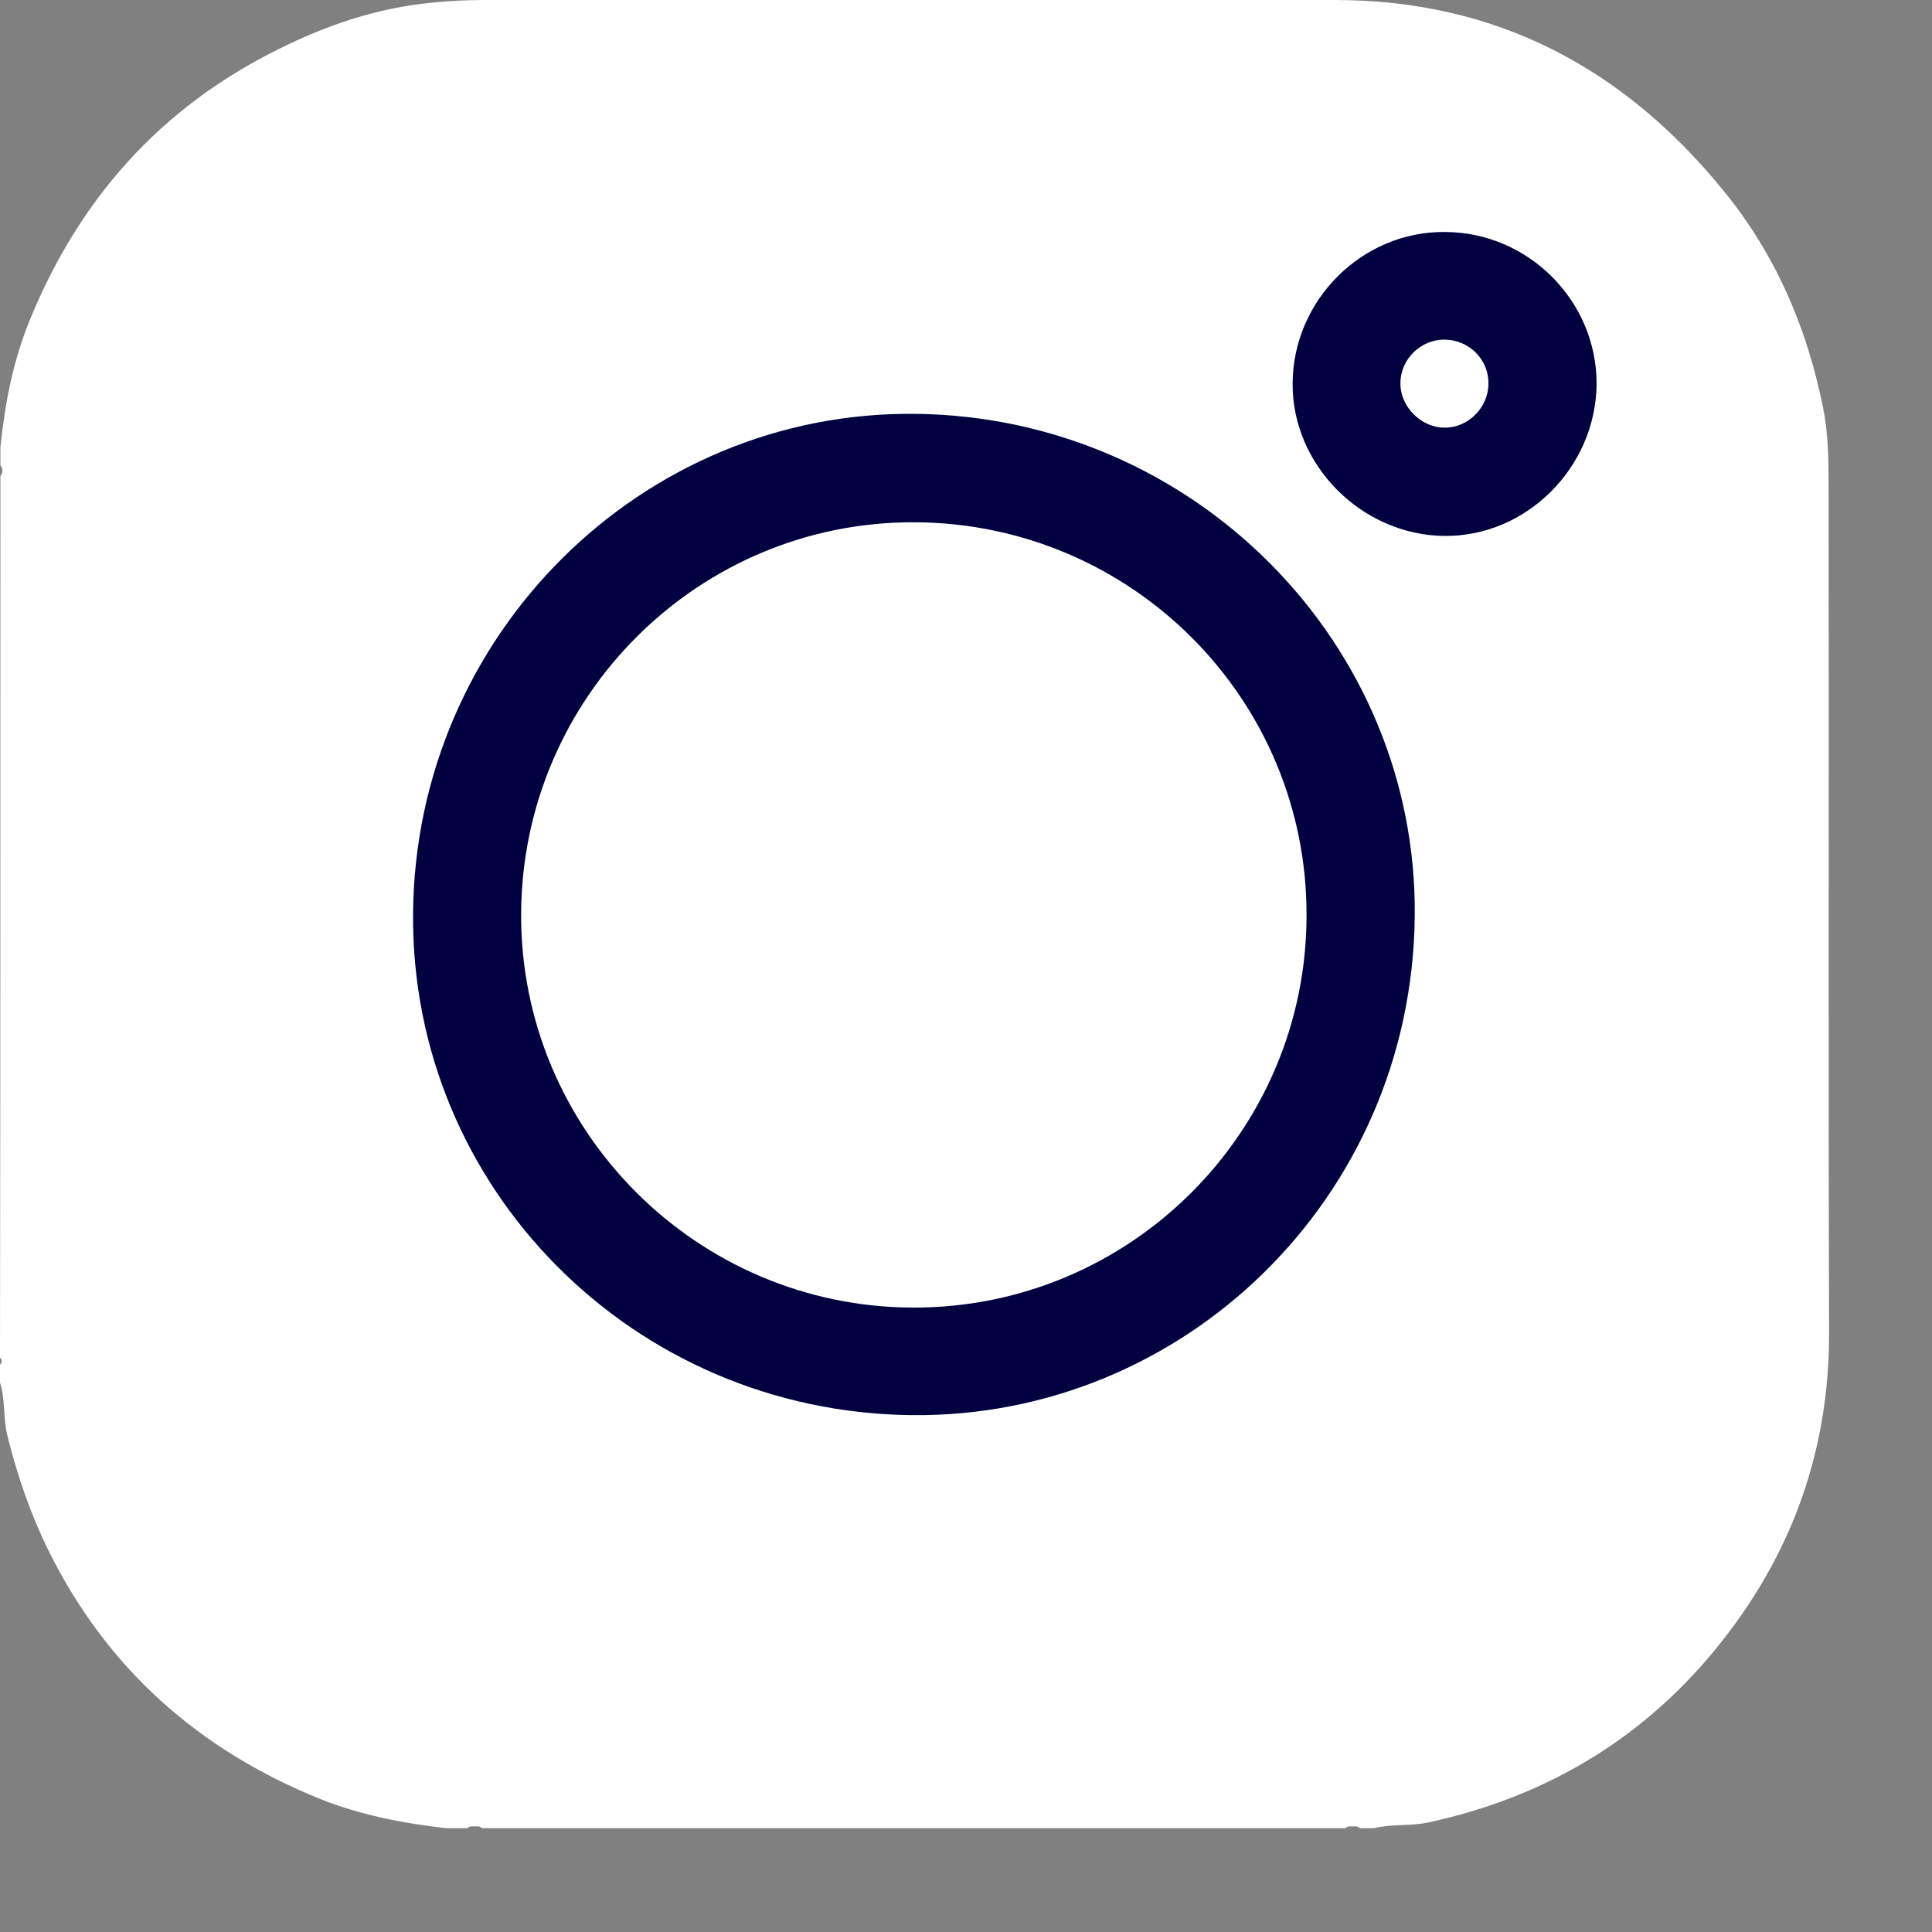 <svg width="15" height="15" viewBox="0 0 15 15" fill="none" xmlns="http://www.w3.org/2000/svg">
<rect x="0" y="0" width="15" height="15" fill="#808080" stroke="none"/>
<path d="M0.003 3.613C0.003 3.568 0.003 3.519 0.003 3.474C0.038 3.134 0.101 2.801 0.233 2.481C0.618 1.541 1.249 0.833 2.162 0.382C2.537 0.194 2.929 0.062 3.349 0.021C3.488 0.007 3.623 0 3.762 0C5.962 0 8.166 0 10.366 0C11.615 0 12.608 0.528 13.385 1.485C13.784 1.975 14.027 2.537 14.152 3.155C14.194 3.352 14.197 3.557 14.197 3.762C14.201 5.955 14.194 8.149 14.201 10.342C14.204 11.237 13.927 12.028 13.382 12.726C12.795 13.479 12.021 13.948 11.091 14.149C10.953 14.18 10.807 14.159 10.668 14.194C10.63 14.194 10.595 14.194 10.557 14.194C10.543 14.177 10.522 14.18 10.501 14.18C10.481 14.18 10.46 14.177 10.446 14.194C8.211 14.194 5.976 14.194 3.741 14.194C3.727 14.177 3.706 14.18 3.686 14.18C3.665 14.18 3.644 14.177 3.63 14.194C3.575 14.194 3.519 14.194 3.463 14.194C3.13 14.156 2.801 14.093 2.488 13.968C1.544 13.587 0.829 12.955 0.375 12.035C0.233 11.747 0.132 11.449 0.056 11.14C0.024 11.005 0.042 10.866 0 10.734C0 10.689 0 10.64 0 10.595C0.017 10.578 0.017 10.557 0 10.54C0.003 8.256 0.003 5.976 0.003 3.696C0.024 3.668 0.024 3.64 0.003 3.613Z" fill="white"/>
<path d="M7.107 3.213C9.269 3.237 11.008 4.997 10.984 7.117C10.96 9.307 9.183 11.011 7.076 10.987C4.911 10.963 3.189 9.22 3.207 7.093C3.224 4.934 4.98 3.189 7.107 3.213Z" fill="#010140"/>
<path d="M11.22 1.801C11.869 1.804 12.399 2.339 12.396 2.984C12.389 3.63 11.851 4.168 11.213 4.161C10.571 4.154 10.029 3.609 10.036 2.974C10.04 2.328 10.578 1.794 11.22 1.801Z" fill="#010140"/>
<path d="M7.09 10.152C5.407 10.149 4.039 8.774 4.046 7.095C4.053 5.408 5.428 4.044 7.107 4.055C8.79 4.065 10.147 5.429 10.144 7.105C10.144 8.788 8.773 10.156 7.09 10.152Z" fill="white"/>
<path d="M11.556 2.98C11.556 3.164 11.397 3.324 11.213 3.32C11.032 3.32 10.869 3.154 10.873 2.973C10.873 2.789 11.032 2.633 11.22 2.637C11.407 2.64 11.56 2.793 11.556 2.98Z" fill="white"/>
</svg>
